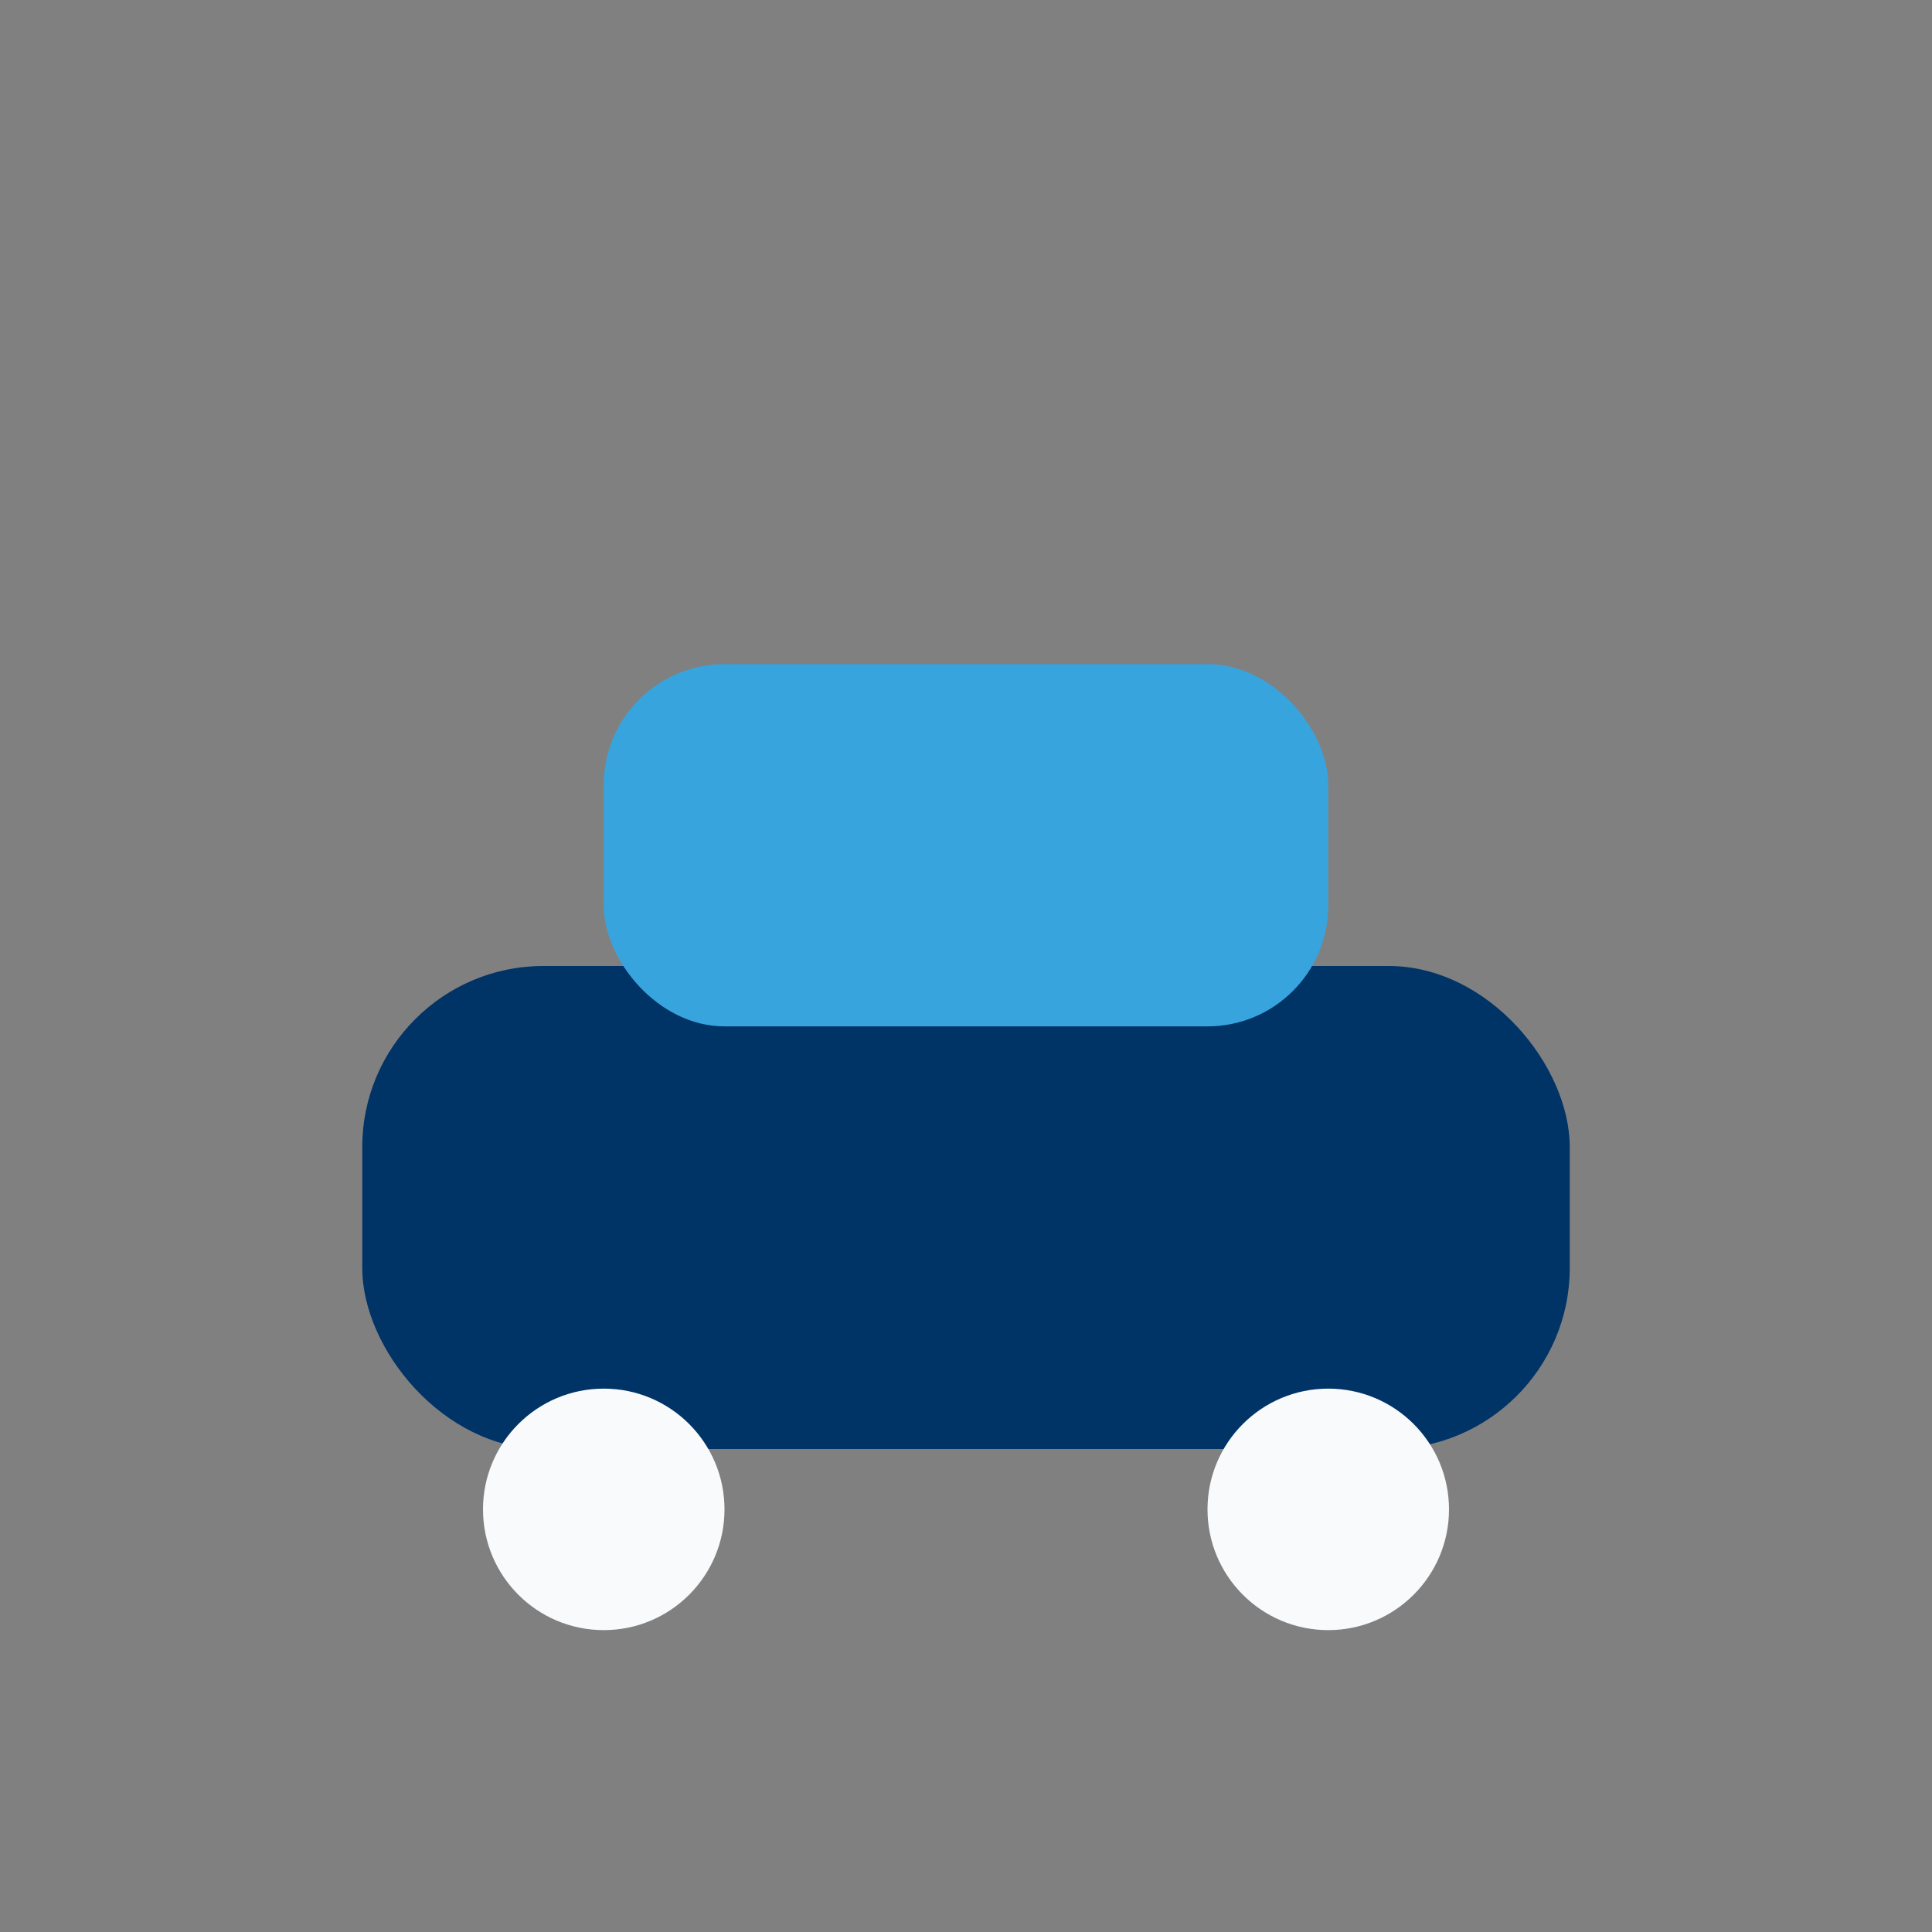 <?xml version="1.0" encoding="UTF-8"?>
<svg xmlns="http://www.w3.org/2000/svg" width="32" height="32" viewBox="0 0 32 32"><rect x="0" y="0" width="32" height="32" fill="#808080" stroke="none"/><rect x="6" y="16" width="20" height="8" rx="3" fill="#003366"/><rect x="10" y="11" width="12" height="6" rx="2" fill="#38A4DD"/><circle cx="10" cy="25" r="2" fill="#F9FAFB"/><circle cx="22" cy="25" r="2" fill="#F9FAFB"/></svg>